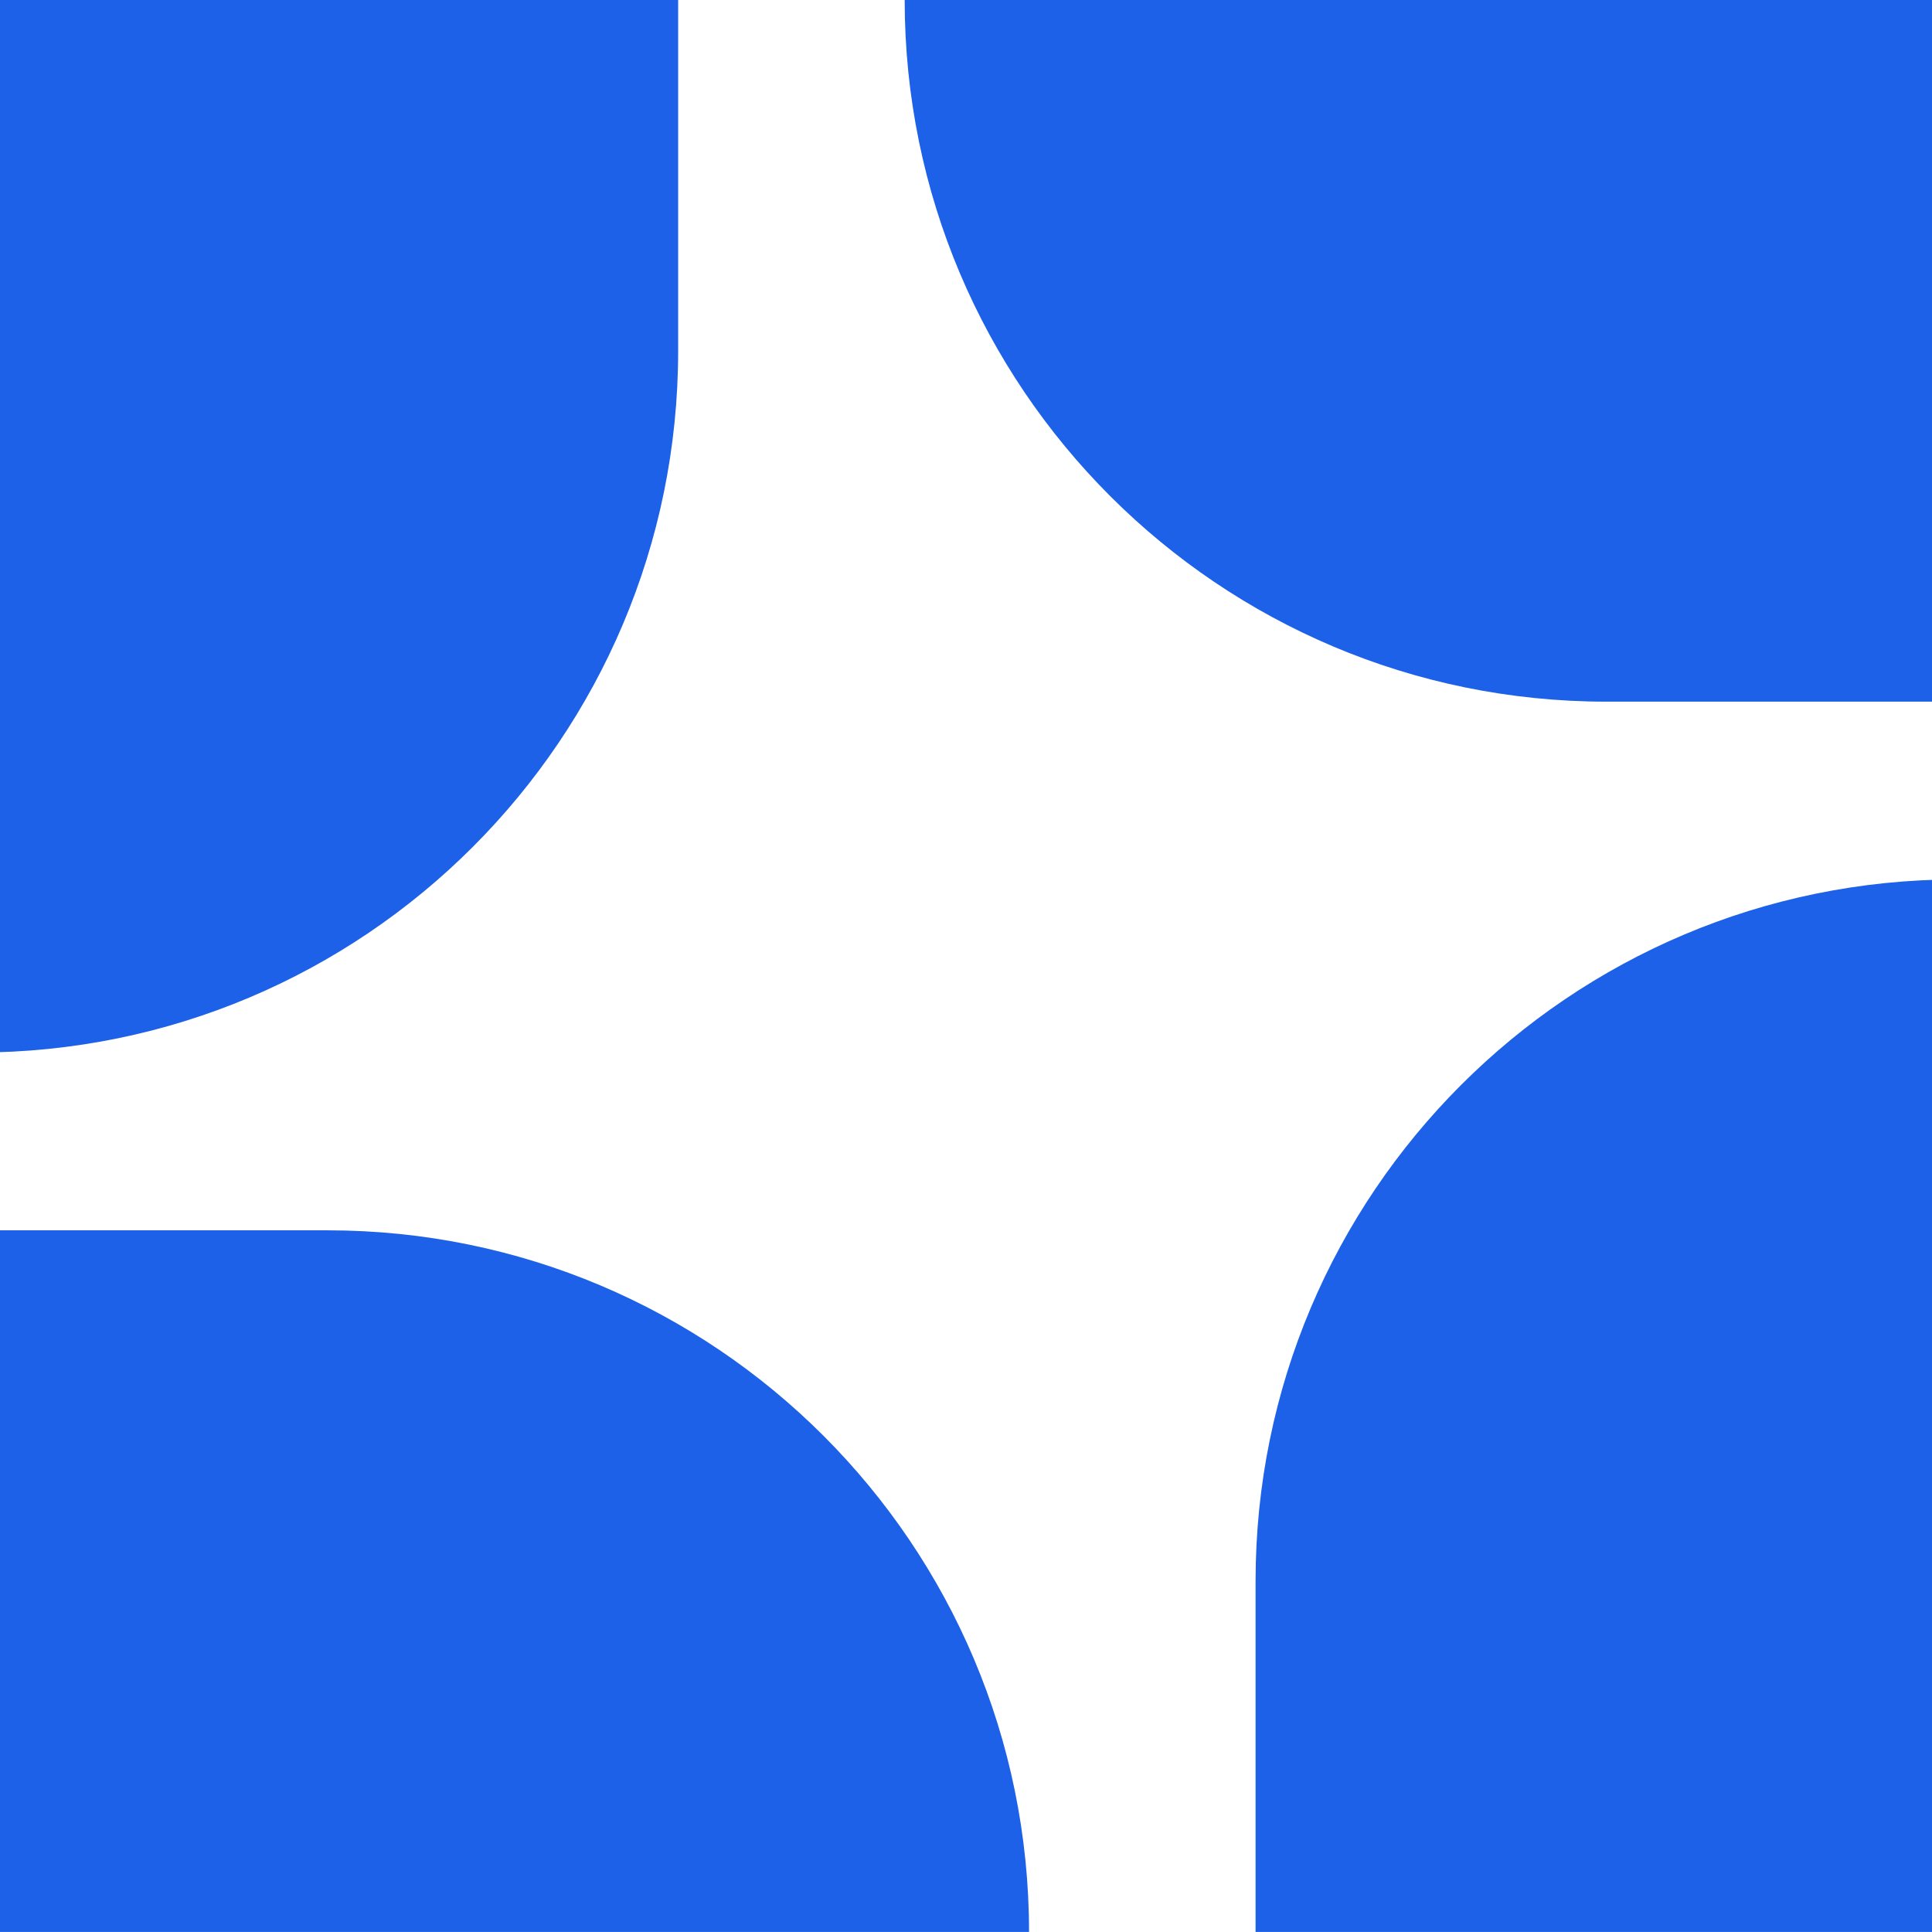 <?xml version="1.0" encoding="UTF-8"?> <svg xmlns="http://www.w3.org/2000/svg" xmlns:xlink="http://www.w3.org/1999/xlink" width="512" zoomAndPan="magnify" viewBox="0 0 384 384" height="512" preserveAspectRatio="xMidYMid meet" version="1.0"><defs><clipPath id="a8b71f6e90"><path d="M 0 0 L 384 0 L 384 383.992 L 0 383.992 Z M 0 0 " clip-rule="nonzero"></path></clipPath><clipPath id="5808e26c0f"><path d="M 249 174 L 384 174 L 384 383.992 L 249 383.992 Z M 249 174 " clip-rule="nonzero"></path></clipPath><clipPath id="1e27879b6f"><path d="M 0 0 L 135 0 L 135 210 L 0 210 Z M 0 0 " clip-rule="nonzero"></path></clipPath><clipPath id="ba74940366"><path d="M 179 0 L 384 0 L 384 140 L 179 140 Z M 179 0 " clip-rule="nonzero"></path></clipPath><clipPath id="95cac8b3d6"><path d="M 0 244 L 205 244 L 205 383.992 L 0 383.992 Z M 0 244 " clip-rule="nonzero"></path></clipPath><clipPath id="1cb75d1a05"><rect x="0" width="384" y="0" height="384"></rect></clipPath><clipPath id="f50971b7a0"><rect x="0" width="384" y="0" height="384"></rect></clipPath></defs><g><g clip-path="url(#f50971b7a0)"><g clip-path="url(#a8b71f6e90)"><g><g clip-path="url(#1cb75d1a05)"><g clip-path="url(#5808e26c0f)"><path fill="#1c61e7" d="M 249.555 383.992 L 249.555 314.25 C 249.555 237.223 312.012 174.789 389.039 174.789 L 389.039 383.992 Z M 249.555 383.992 " fill-opacity="1" fill-rule="nonzero"></path></g><g clip-path="url(#1e27879b6f)"><path fill="#1c61e7" d="M -4.668 209.203 L -4.668 0 L 134.789 0 L 134.789 69.742 C 134.789 146.77 72.359 209.203 -4.668 209.203 Z M -4.668 209.203 " fill-opacity="1" fill-rule="nonzero"></path></g><g clip-path="url(#ba74940366)"><path fill="#1c61e7" d="M 179.812 0 L 389.039 0 L 389.039 139.461 L 319.297 139.461 C 242.27 139.461 179.812 77.027 179.812 0 Z M 179.812 0 " fill-opacity="1" fill-rule="nonzero"></path></g><g clip-path="url(#95cac8b3d6)"><path fill="#1c61e7" d="M -4.668 383.992 L -4.668 244.535 L 65.074 244.535 C 142.102 244.535 204.531 306.988 204.531 383.992 Z M -4.668 383.992 " fill-opacity="1" fill-rule="nonzero"></path></g></g></g></g></g></g></svg> 